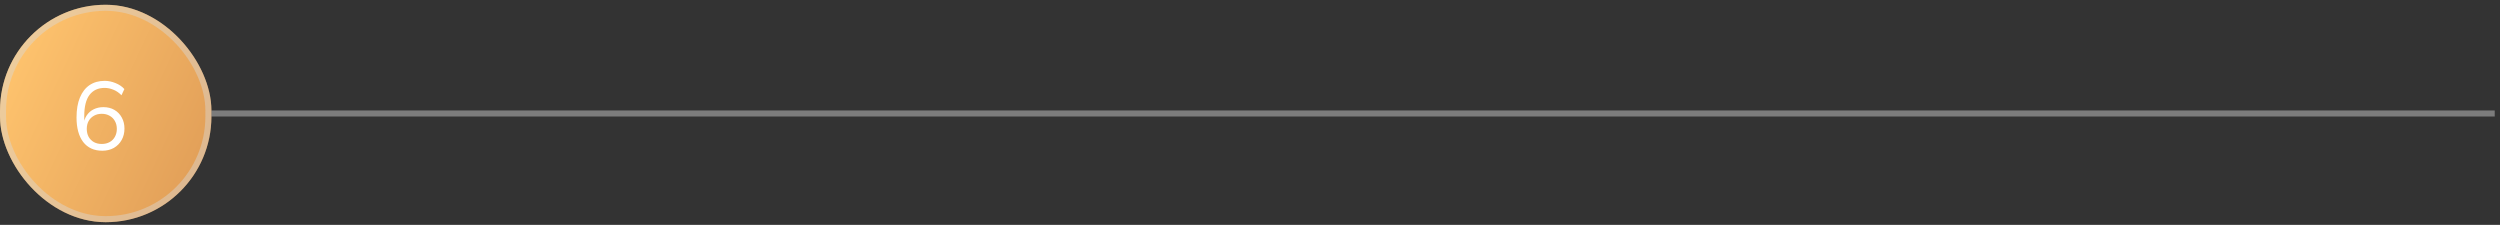 <svg width="378" height="34" viewBox="0 0 378 34" fill="none" xmlns="http://www.w3.org/2000/svg">
<rect x="0" y="0" width="378" height="34" fill="#333333" stroke="none"/>
<rect y="0.722" width="31.966" height="32.873" rx="15.983" fill="url(#paint0_linear_304_1677)"/>
<rect x="0.457" y="1.178" width="31.053" height="31.96" rx="15.527" stroke="#D9D9D9" stroke-opacity="0.44" stroke-width="0.913"/>
<path d="M15.473 22.79C14.226 22.79 13.261 22.351 12.579 21.474C11.907 20.588 11.571 19.351 11.571 17.763C11.571 16.574 11.741 15.571 12.082 14.752C12.423 13.924 12.911 13.296 13.544 12.867C14.177 12.439 14.942 12.224 15.838 12.224C16.374 12.224 16.915 12.336 17.46 12.56C18.006 12.775 18.454 13.077 18.805 13.466L18.366 14.402C17.996 14.022 17.592 13.744 17.153 13.569C16.715 13.384 16.271 13.291 15.823 13.291C14.83 13.291 14.065 13.647 13.529 14.358C13.003 15.059 12.74 16.116 12.74 17.529V18.888H12.608C12.677 18.333 12.842 17.855 13.105 17.456C13.378 17.047 13.734 16.735 14.172 16.521C14.611 16.306 15.098 16.199 15.633 16.199C16.257 16.199 16.807 16.335 17.285 16.608C17.762 16.881 18.137 17.266 18.41 17.763C18.683 18.25 18.819 18.81 18.819 19.443C18.819 20.086 18.678 20.661 18.395 21.168C18.113 21.674 17.718 22.074 17.212 22.366C16.705 22.648 16.125 22.79 15.473 22.79ZM15.385 21.767C15.833 21.767 16.228 21.674 16.569 21.489C16.919 21.294 17.187 21.026 17.372 20.685C17.567 20.335 17.665 19.935 17.665 19.487C17.665 19.039 17.567 18.644 17.372 18.303C17.187 17.962 16.919 17.695 16.569 17.5C16.228 17.305 15.833 17.207 15.385 17.207C14.937 17.207 14.542 17.305 14.201 17.5C13.86 17.695 13.592 17.962 13.398 18.303C13.213 18.644 13.12 19.039 13.12 19.487C13.12 19.935 13.213 20.335 13.398 20.685C13.592 21.026 13.86 21.294 14.201 21.489C14.542 21.674 14.937 21.767 15.385 21.767Z" fill="white"/>
<rect x="31.966" y="16.702" width="345.238" height="0.913" fill="#D9D9D9" fill-opacity="0.44"/>
<defs>
<linearGradient id="paint0_linear_304_1677" x1="6.34" y1="-3.336" x2="39.044" y2="11.946" gradientUnits="userSpaceOnUse">
<stop stop-color="#FFC46E"/>
<stop offset="1" stop-color="#E09D57"/>
</linearGradient>
</defs>
</svg>
